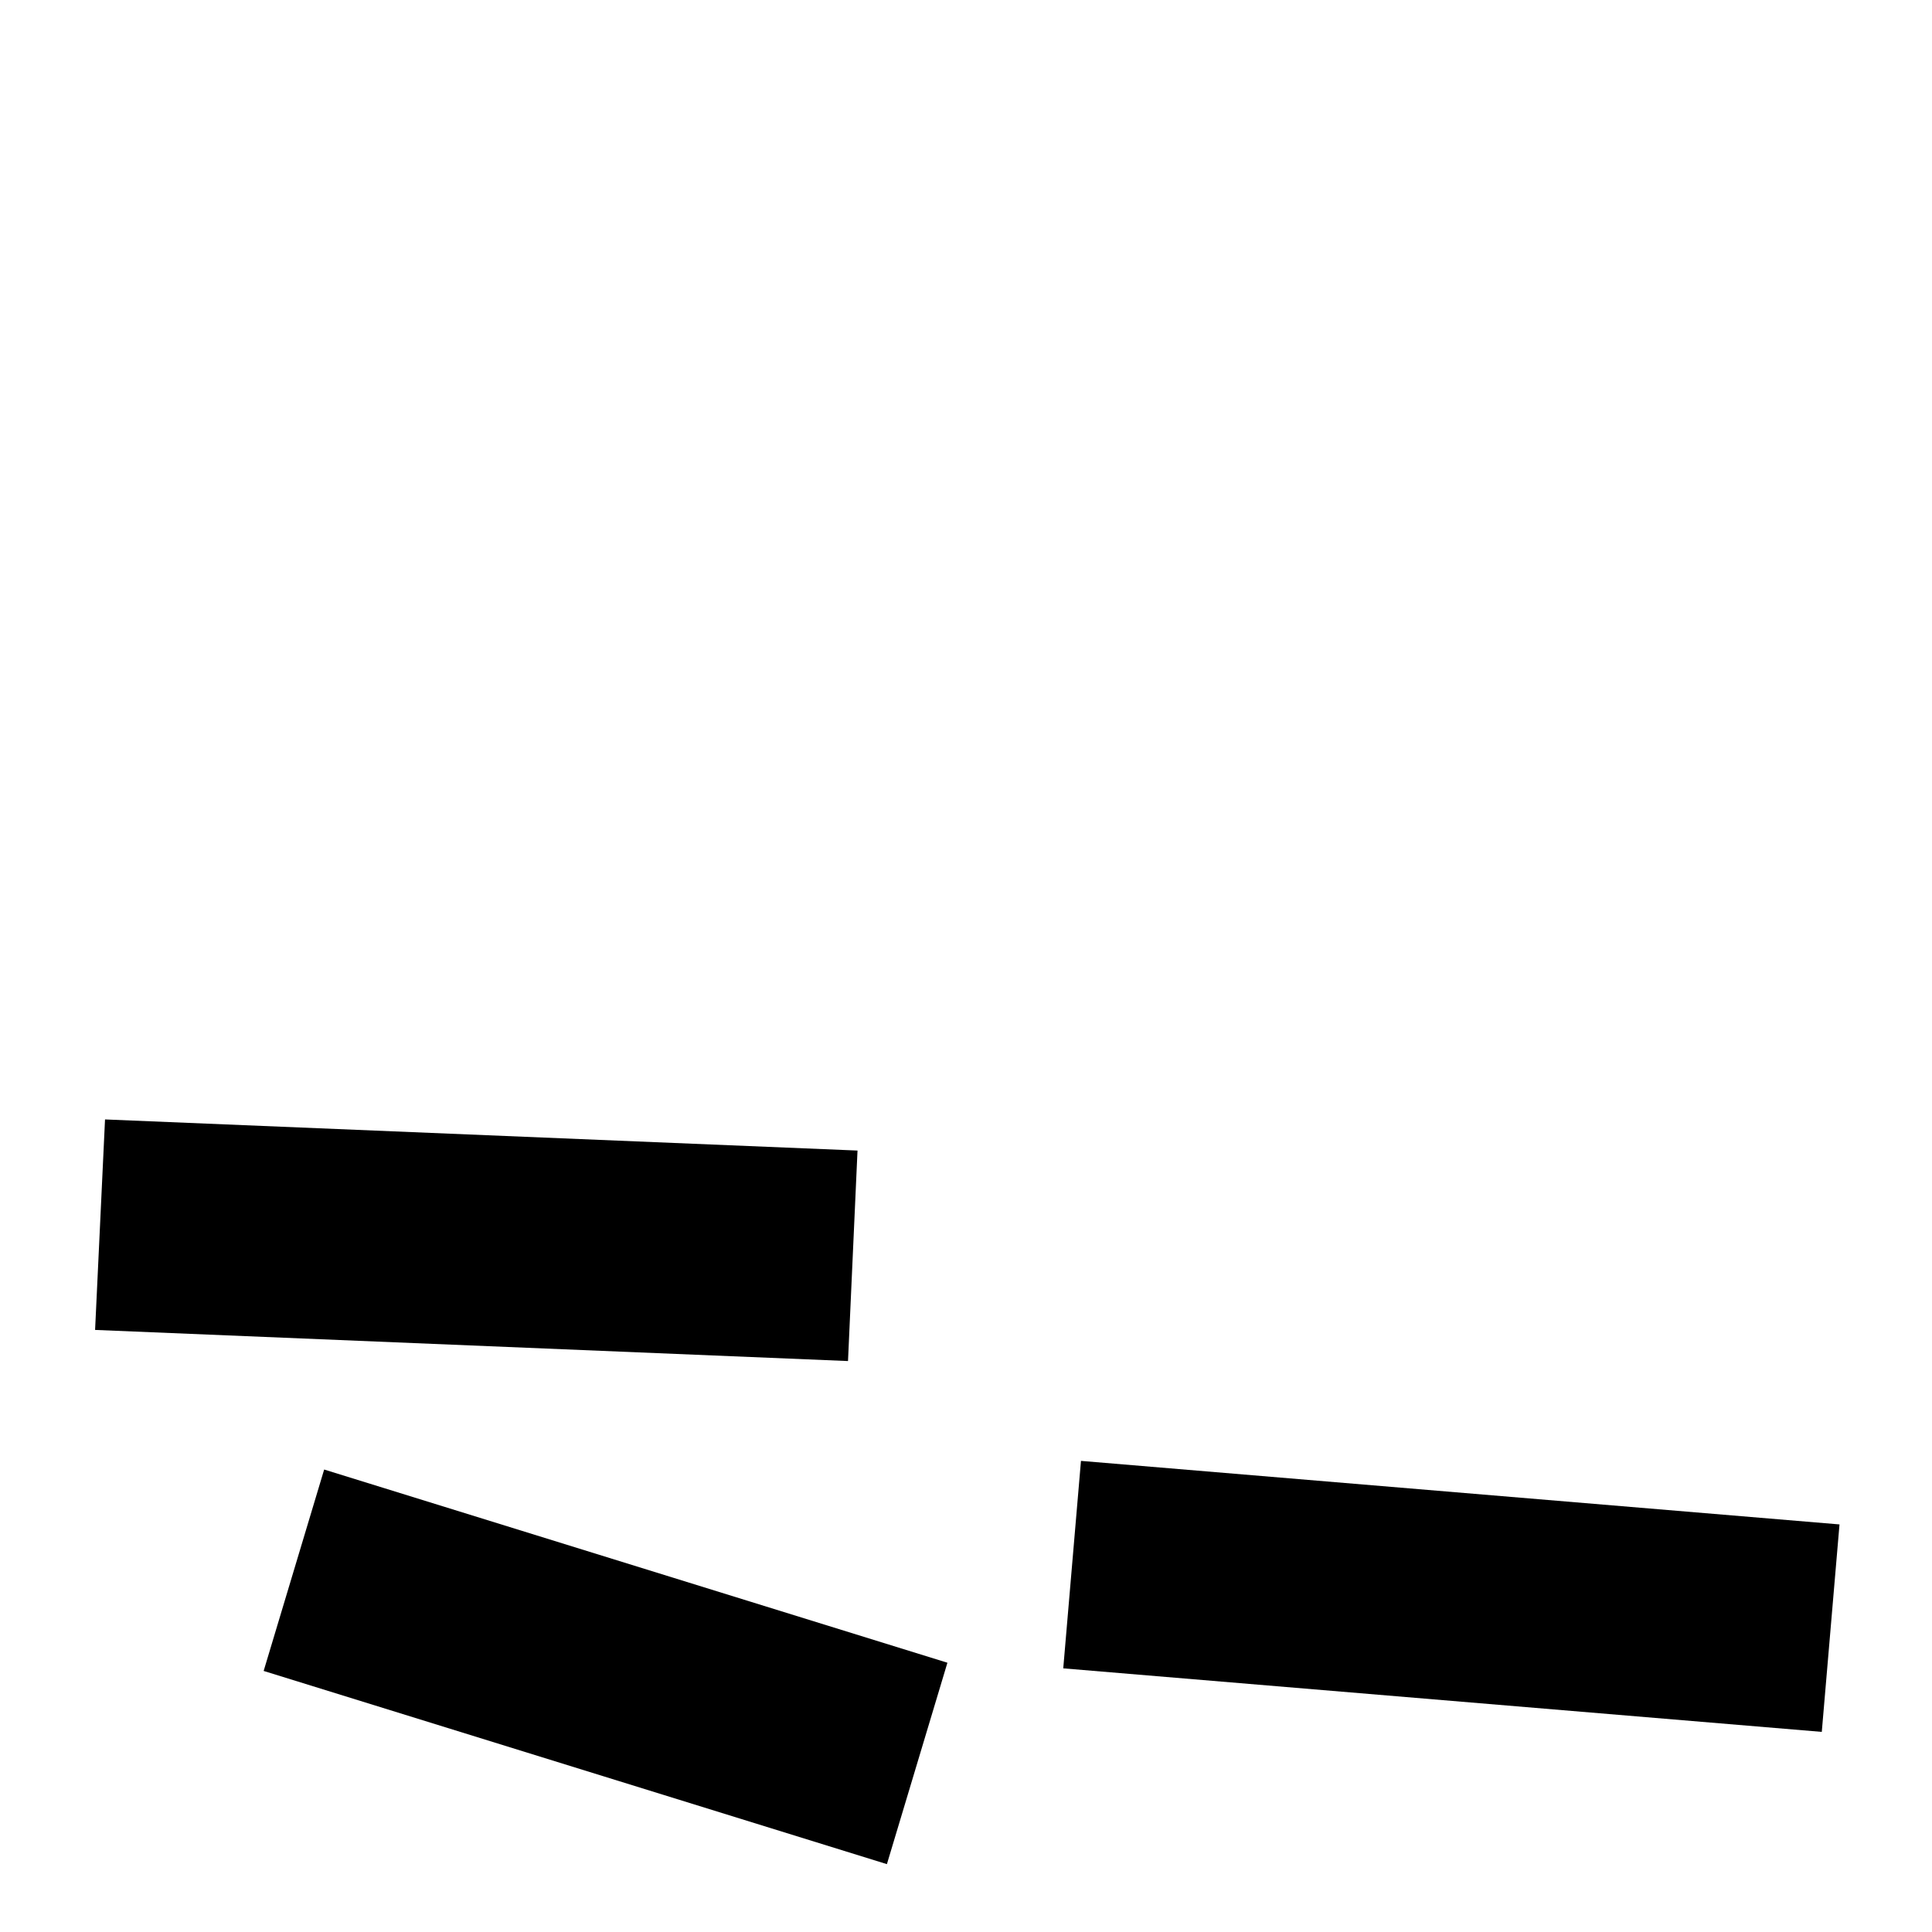 <?xml version="1.0" encoding="utf-8"?>
<!-- Generator: Adobe Illustrator 25.2.3, SVG Export Plug-In . SVG Version: 6.00 Build 0)  -->
<svg version="1.1" id="Vrstva_1" xmlns="http://www.w3.org/2000/svg" xmlns:xlink="http://www.w3.org/1999/xlink" x="0px" y="0px"
	 viewBox="0 0 447 447" enable-background="new 0 0 447 447" xml:space="preserve">
<path d="M219.2,384.7L75,340l-14,46.6l144.2,44.7L219.2,384.7z"/>
<path d="M198.4,266.2L24.3,259L22,307.7l174.2,7.2L198.4,266.2z"/>
<path d="M425.6,352.7L250.1,338l-4.1,48l175.5,14.7L425.6,352.7z"/>
</svg>
